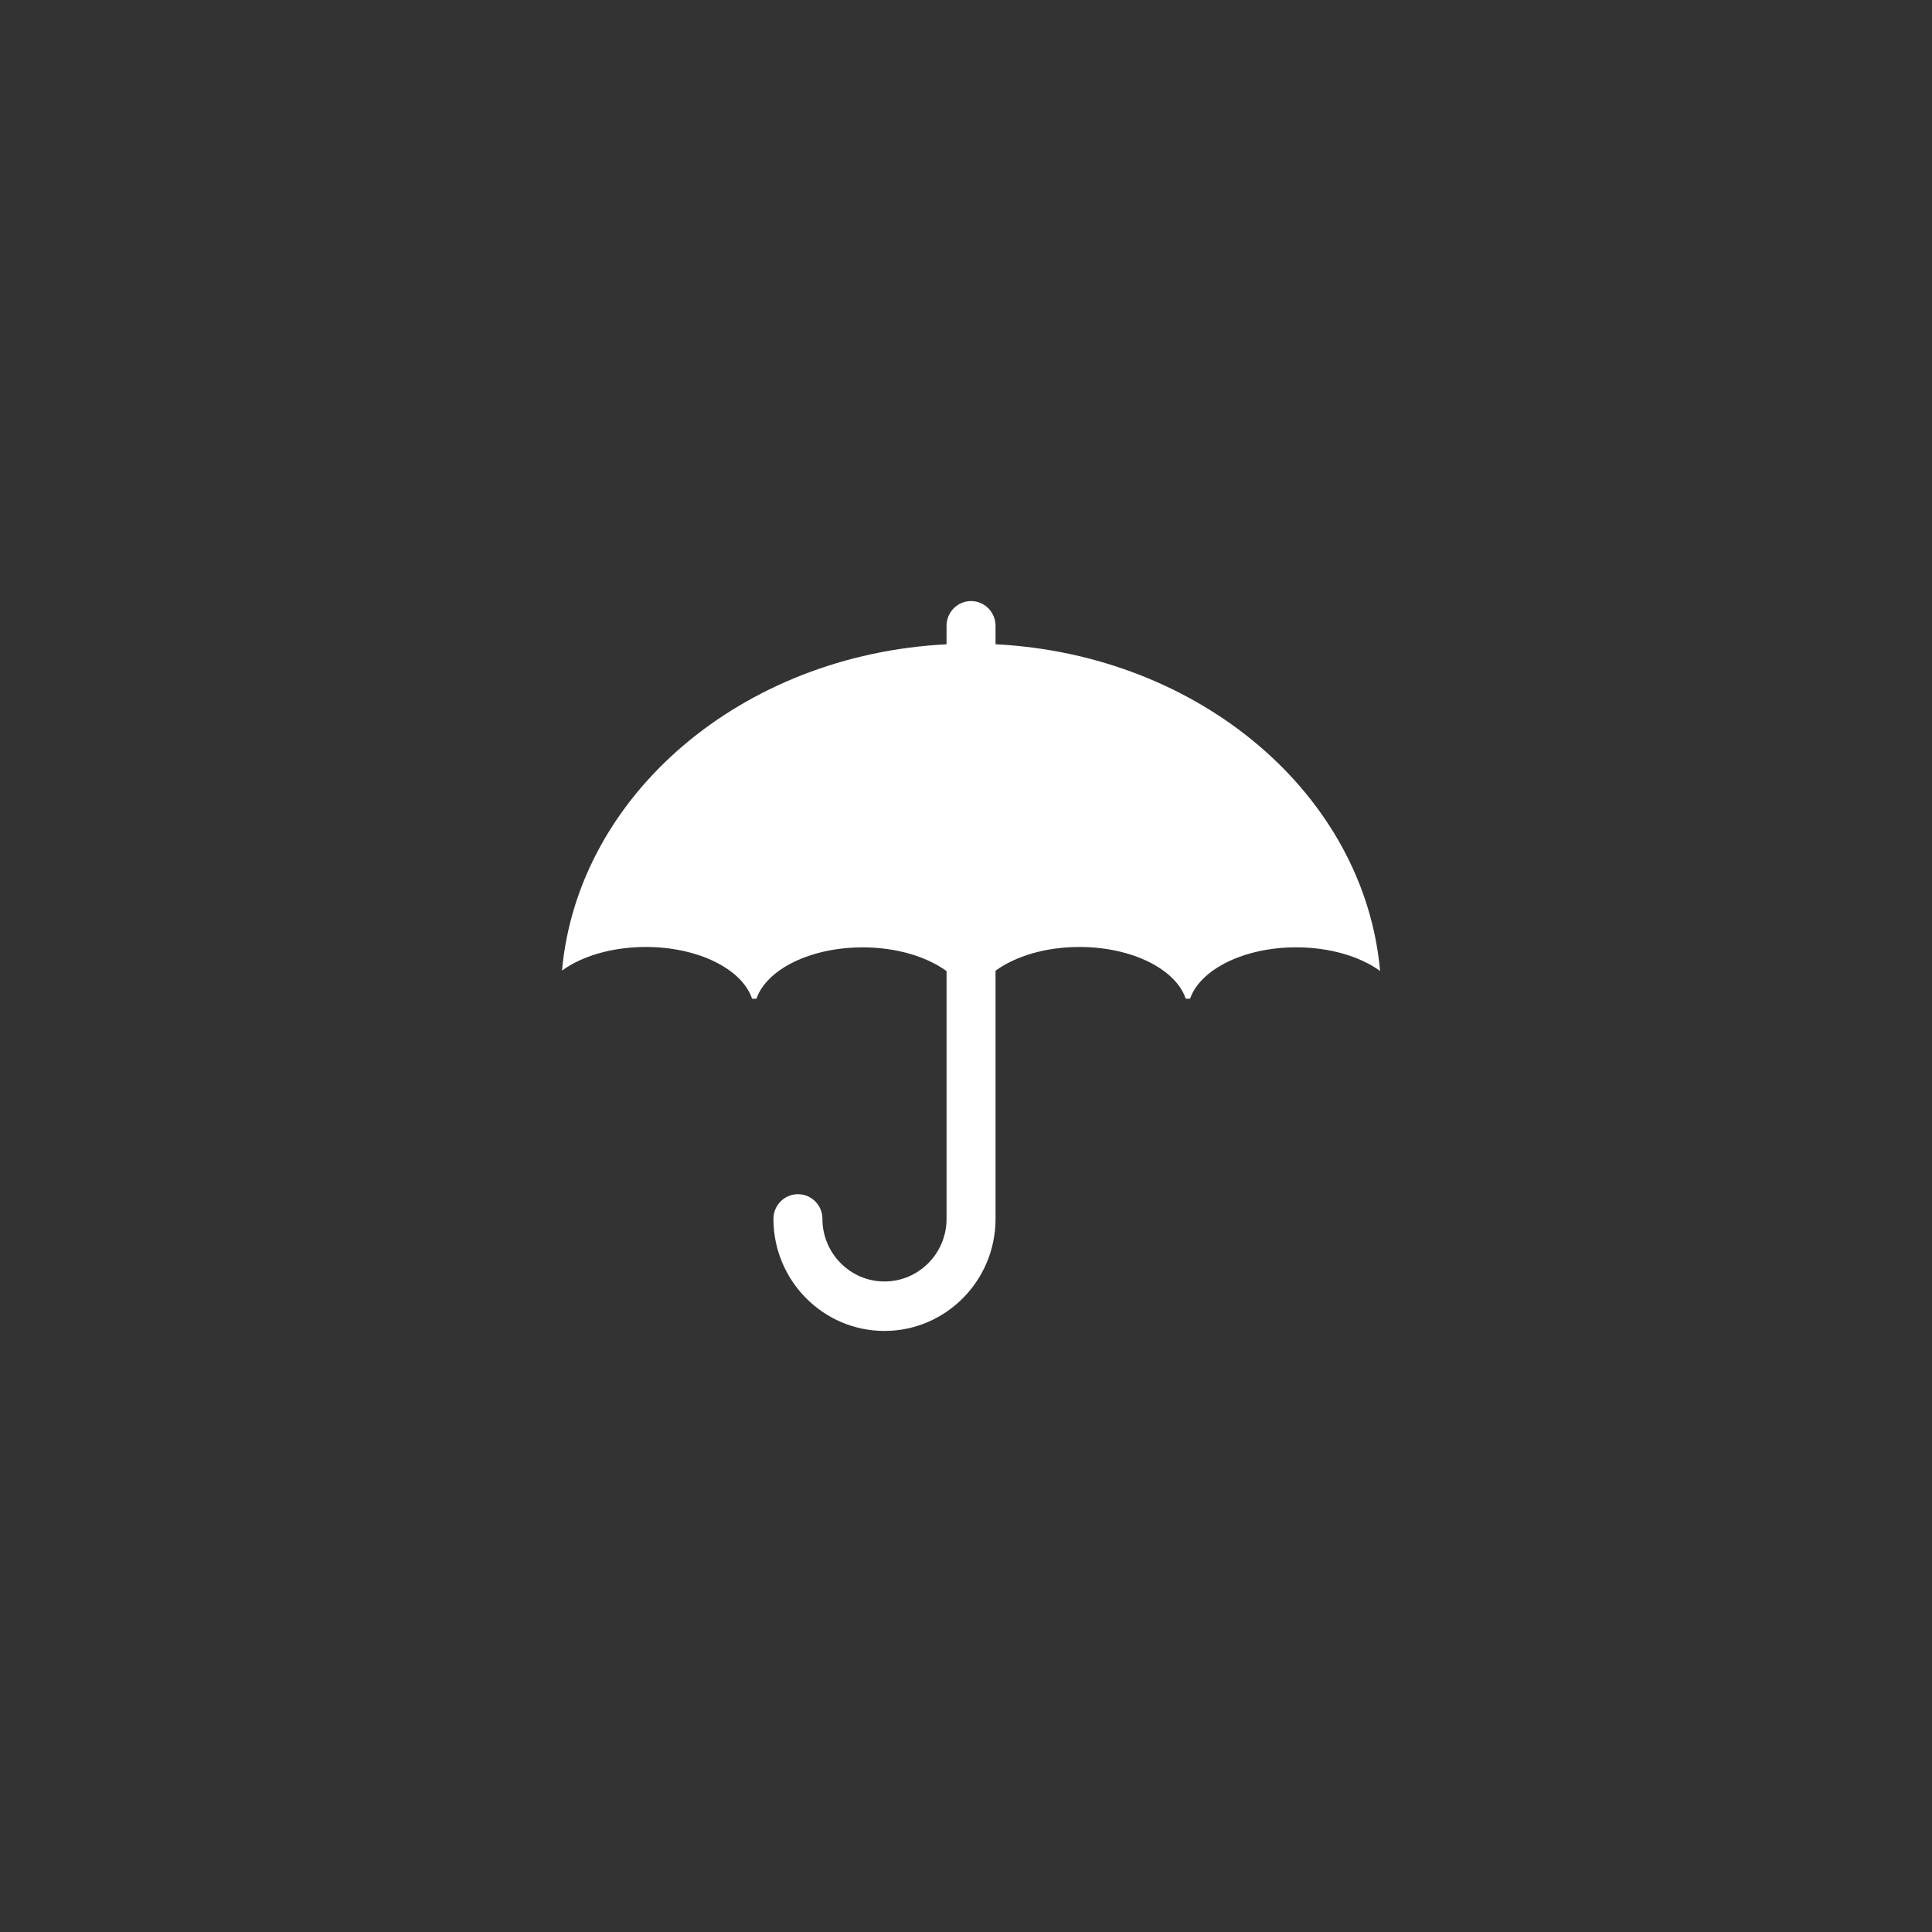 <svg xmlns="http://www.w3.org/2000/svg" width="45" height="45" viewBox="0 0 45 45">
    <rect x="0" y="0" width="45" height="45" fill="#333333" stroke="none"/>
    <path fill="#FFF" fill-rule="evenodd" d="M32.145 22.615c-.464-.335-1.166-.55-1.953-.55-1.219 0-2.236.514-2.473 1.197h-.101c-.231-.688-1.251-1.205-2.476-1.205-.79 0-1.491.215-1.954.553v5.78c0 1.44-1.16 2.61-2.587 2.61-1.426 0-2.586-1.17-2.586-2.61 0-.318.256-.575.571-.575.315 0 .57.257.57.575 0 .804.649 1.458 1.445 1.458.798 0 1.446-.654 1.446-1.458v-5.772c-.463-.336-1.166-.552-1.954-.552-1.22 0-2.237.513-2.474 1.196h-.102c-.23-.688-1.25-1.205-2.475-1.205-.786 0-1.49.213-1.952.55.372-4.1 4.195-7.359 8.957-7.6v-.43c0-.32.256-.577.57-.577.316 0 .571.258.571.576v.43c4.765.243 8.59 3.506 8.957 7.61"/>
</svg>
